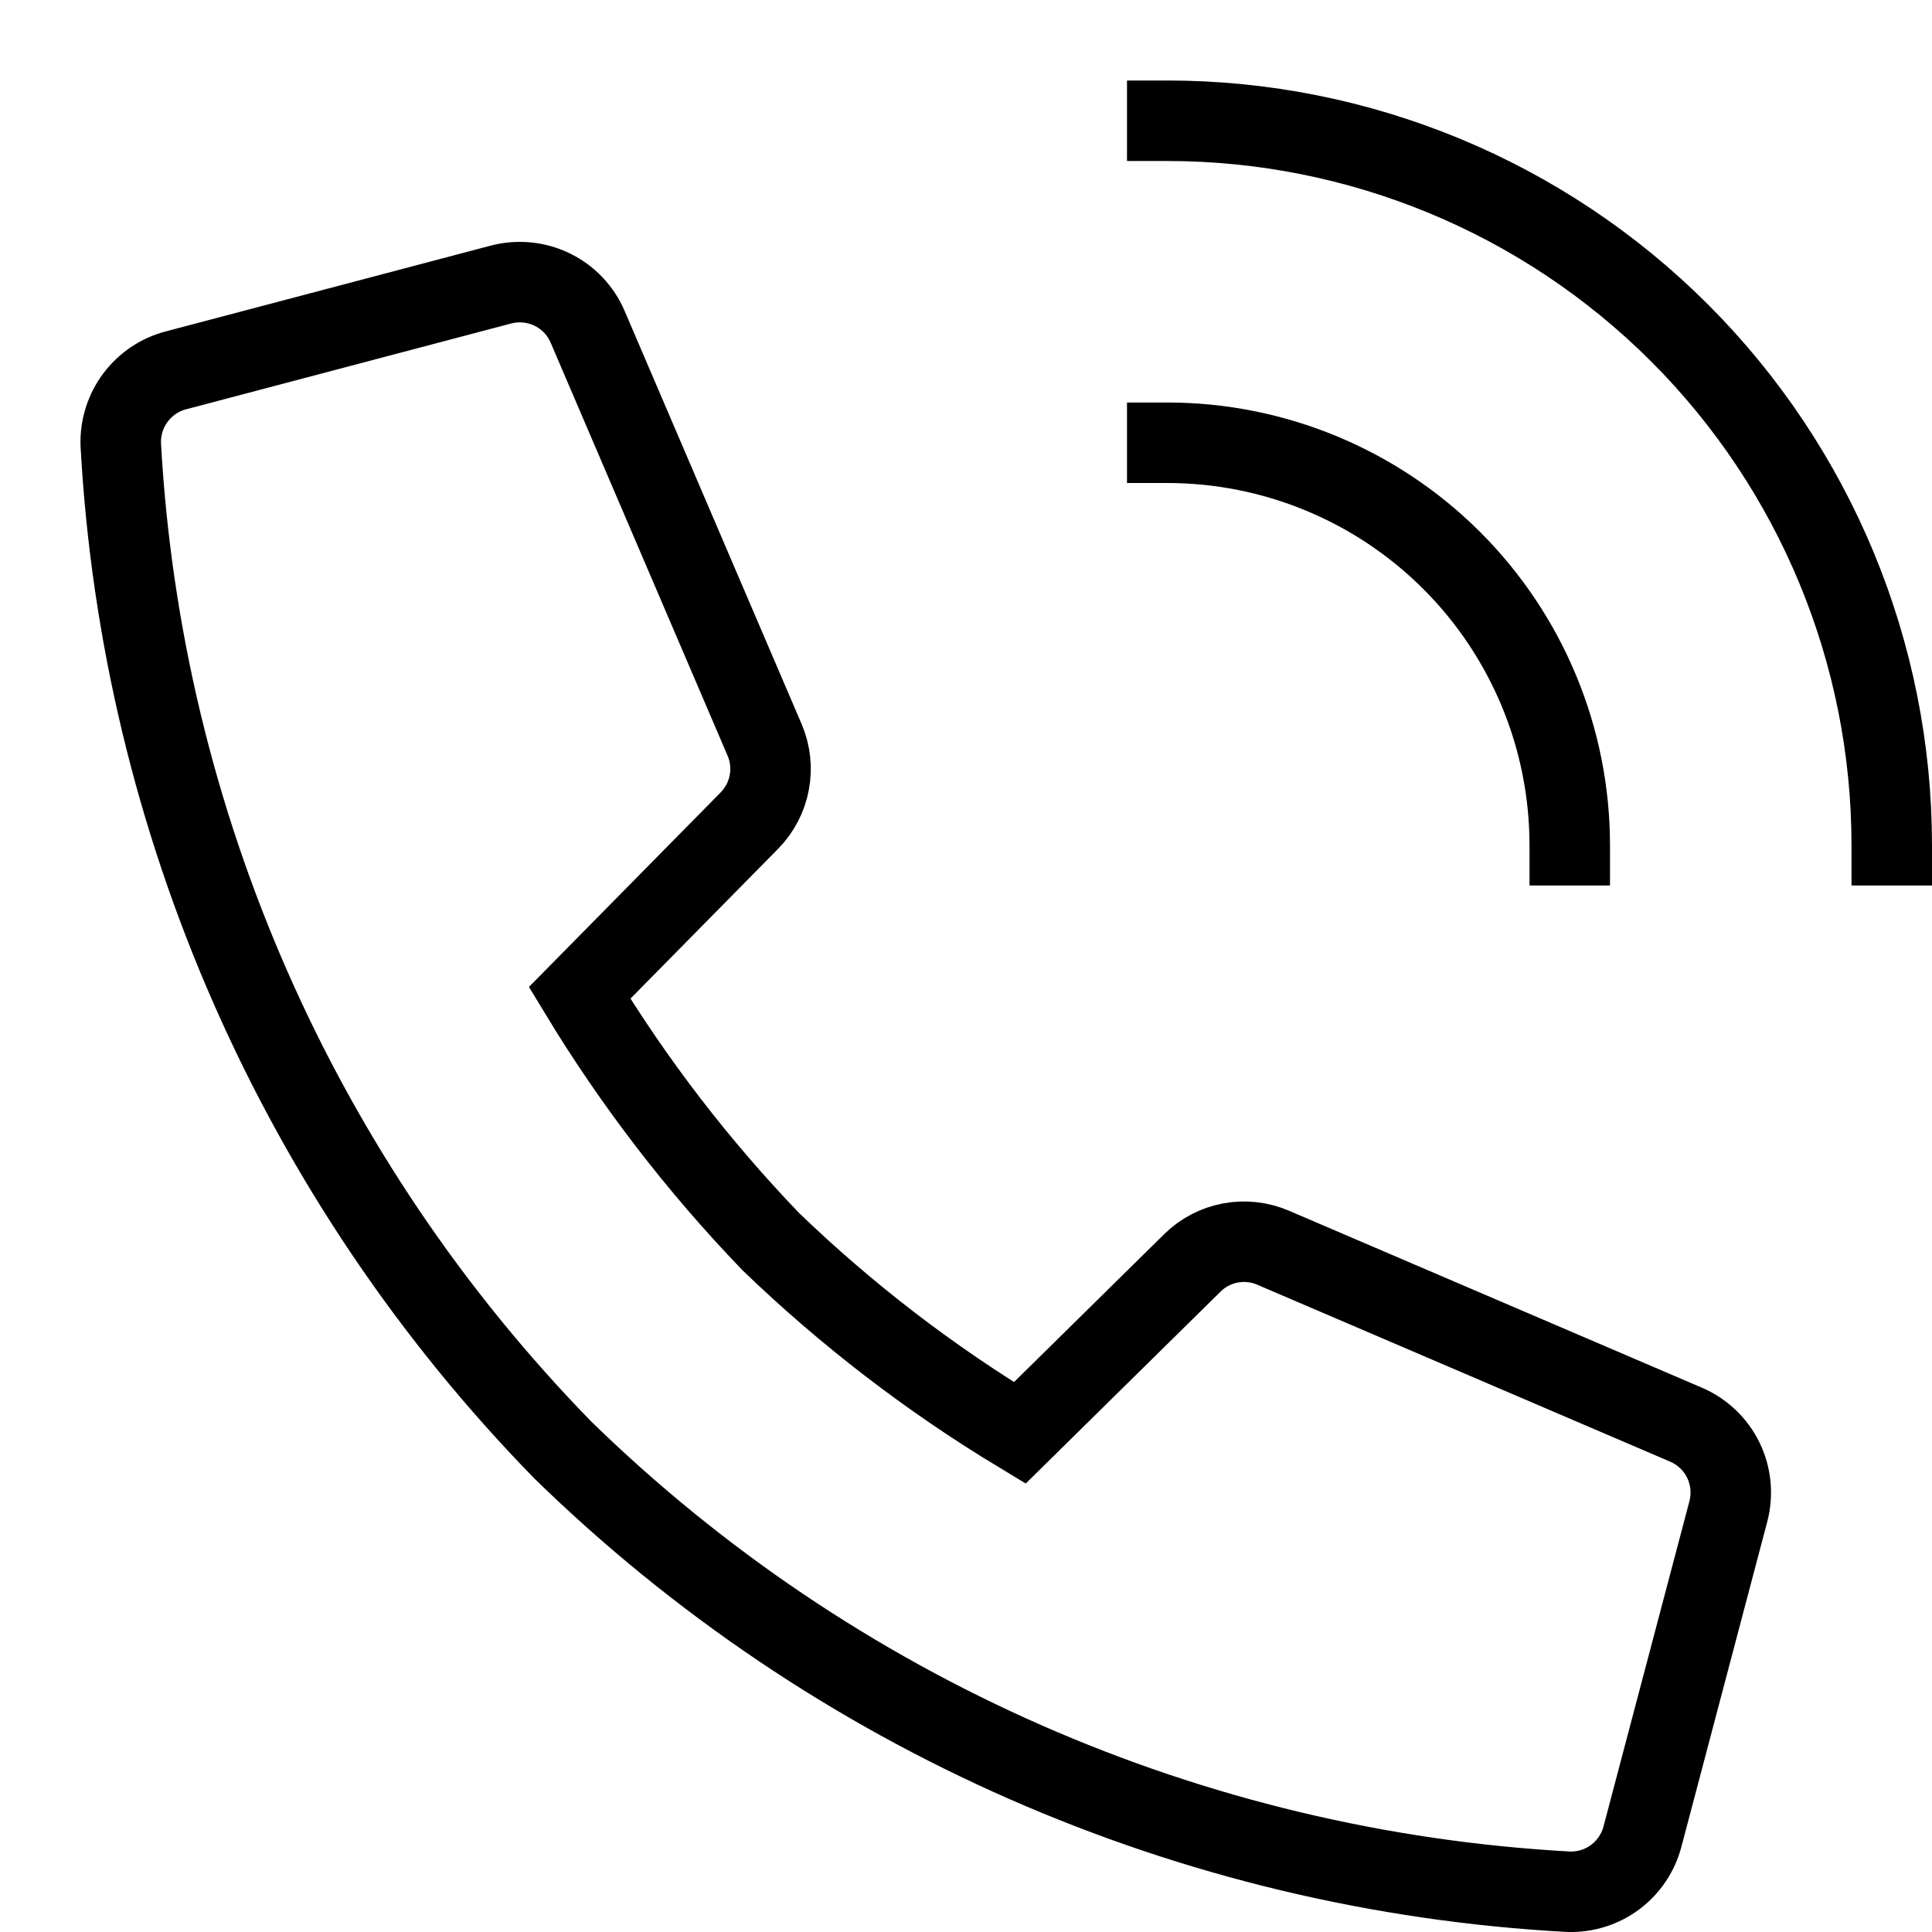 <svg width="24" height="24" viewBox="0 0 24 24" fill="none" xmlns="http://www.w3.org/2000/svg"><path d="M14.809 15.691L12.668 17.8C11.551 17.126 10.514 16.329 9.575 15.424C8.672 14.485 7.875 13.449 7.2 12.334L9.31 10.193C9.437 10.063 9.523 9.899 9.556 9.721C9.59 9.544 9.57 9.36 9.499 9.193L7.3 4.06C7.214 3.858 7.057 3.693 6.859 3.597C6.661 3.501 6.435 3.479 6.222 3.535L2.188 4.6C1.986 4.652 1.808 4.772 1.683 4.939C1.558 5.106 1.494 5.31 1.5 5.519C1.757 10.21 3.708 14.649 6.99 18.011C10.353 21.294 14.794 23.244 19.486 23.5C19.695 23.506 19.899 23.442 20.066 23.317C20.232 23.192 20.352 23.014 20.404 22.812L21.47 18.776C21.526 18.563 21.504 18.337 21.408 18.139C21.312 17.942 21.148 17.785 20.945 17.698L15.816 15.5C15.649 15.428 15.463 15.407 15.283 15.441C15.104 15.475 14.938 15.562 14.809 15.691V15.691Z" stroke="black" stroke-miterlimit="10" stroke-linecap="square"></path><path d="M14.5 1.5C16.887 1.5 19.176 2.448 20.864 4.136C22.552 5.824 23.5 8.113 23.5 10.5" stroke="black" stroke-miterlimit="10" stroke-linecap="square"></path><path d="M14.5 5.5C15.826 5.5 17.098 6.027 18.035 6.964C18.973 7.902 19.5 9.174 19.5 10.5" stroke="black" stroke-miterlimit="10" stroke-linecap="square"></path></svg>